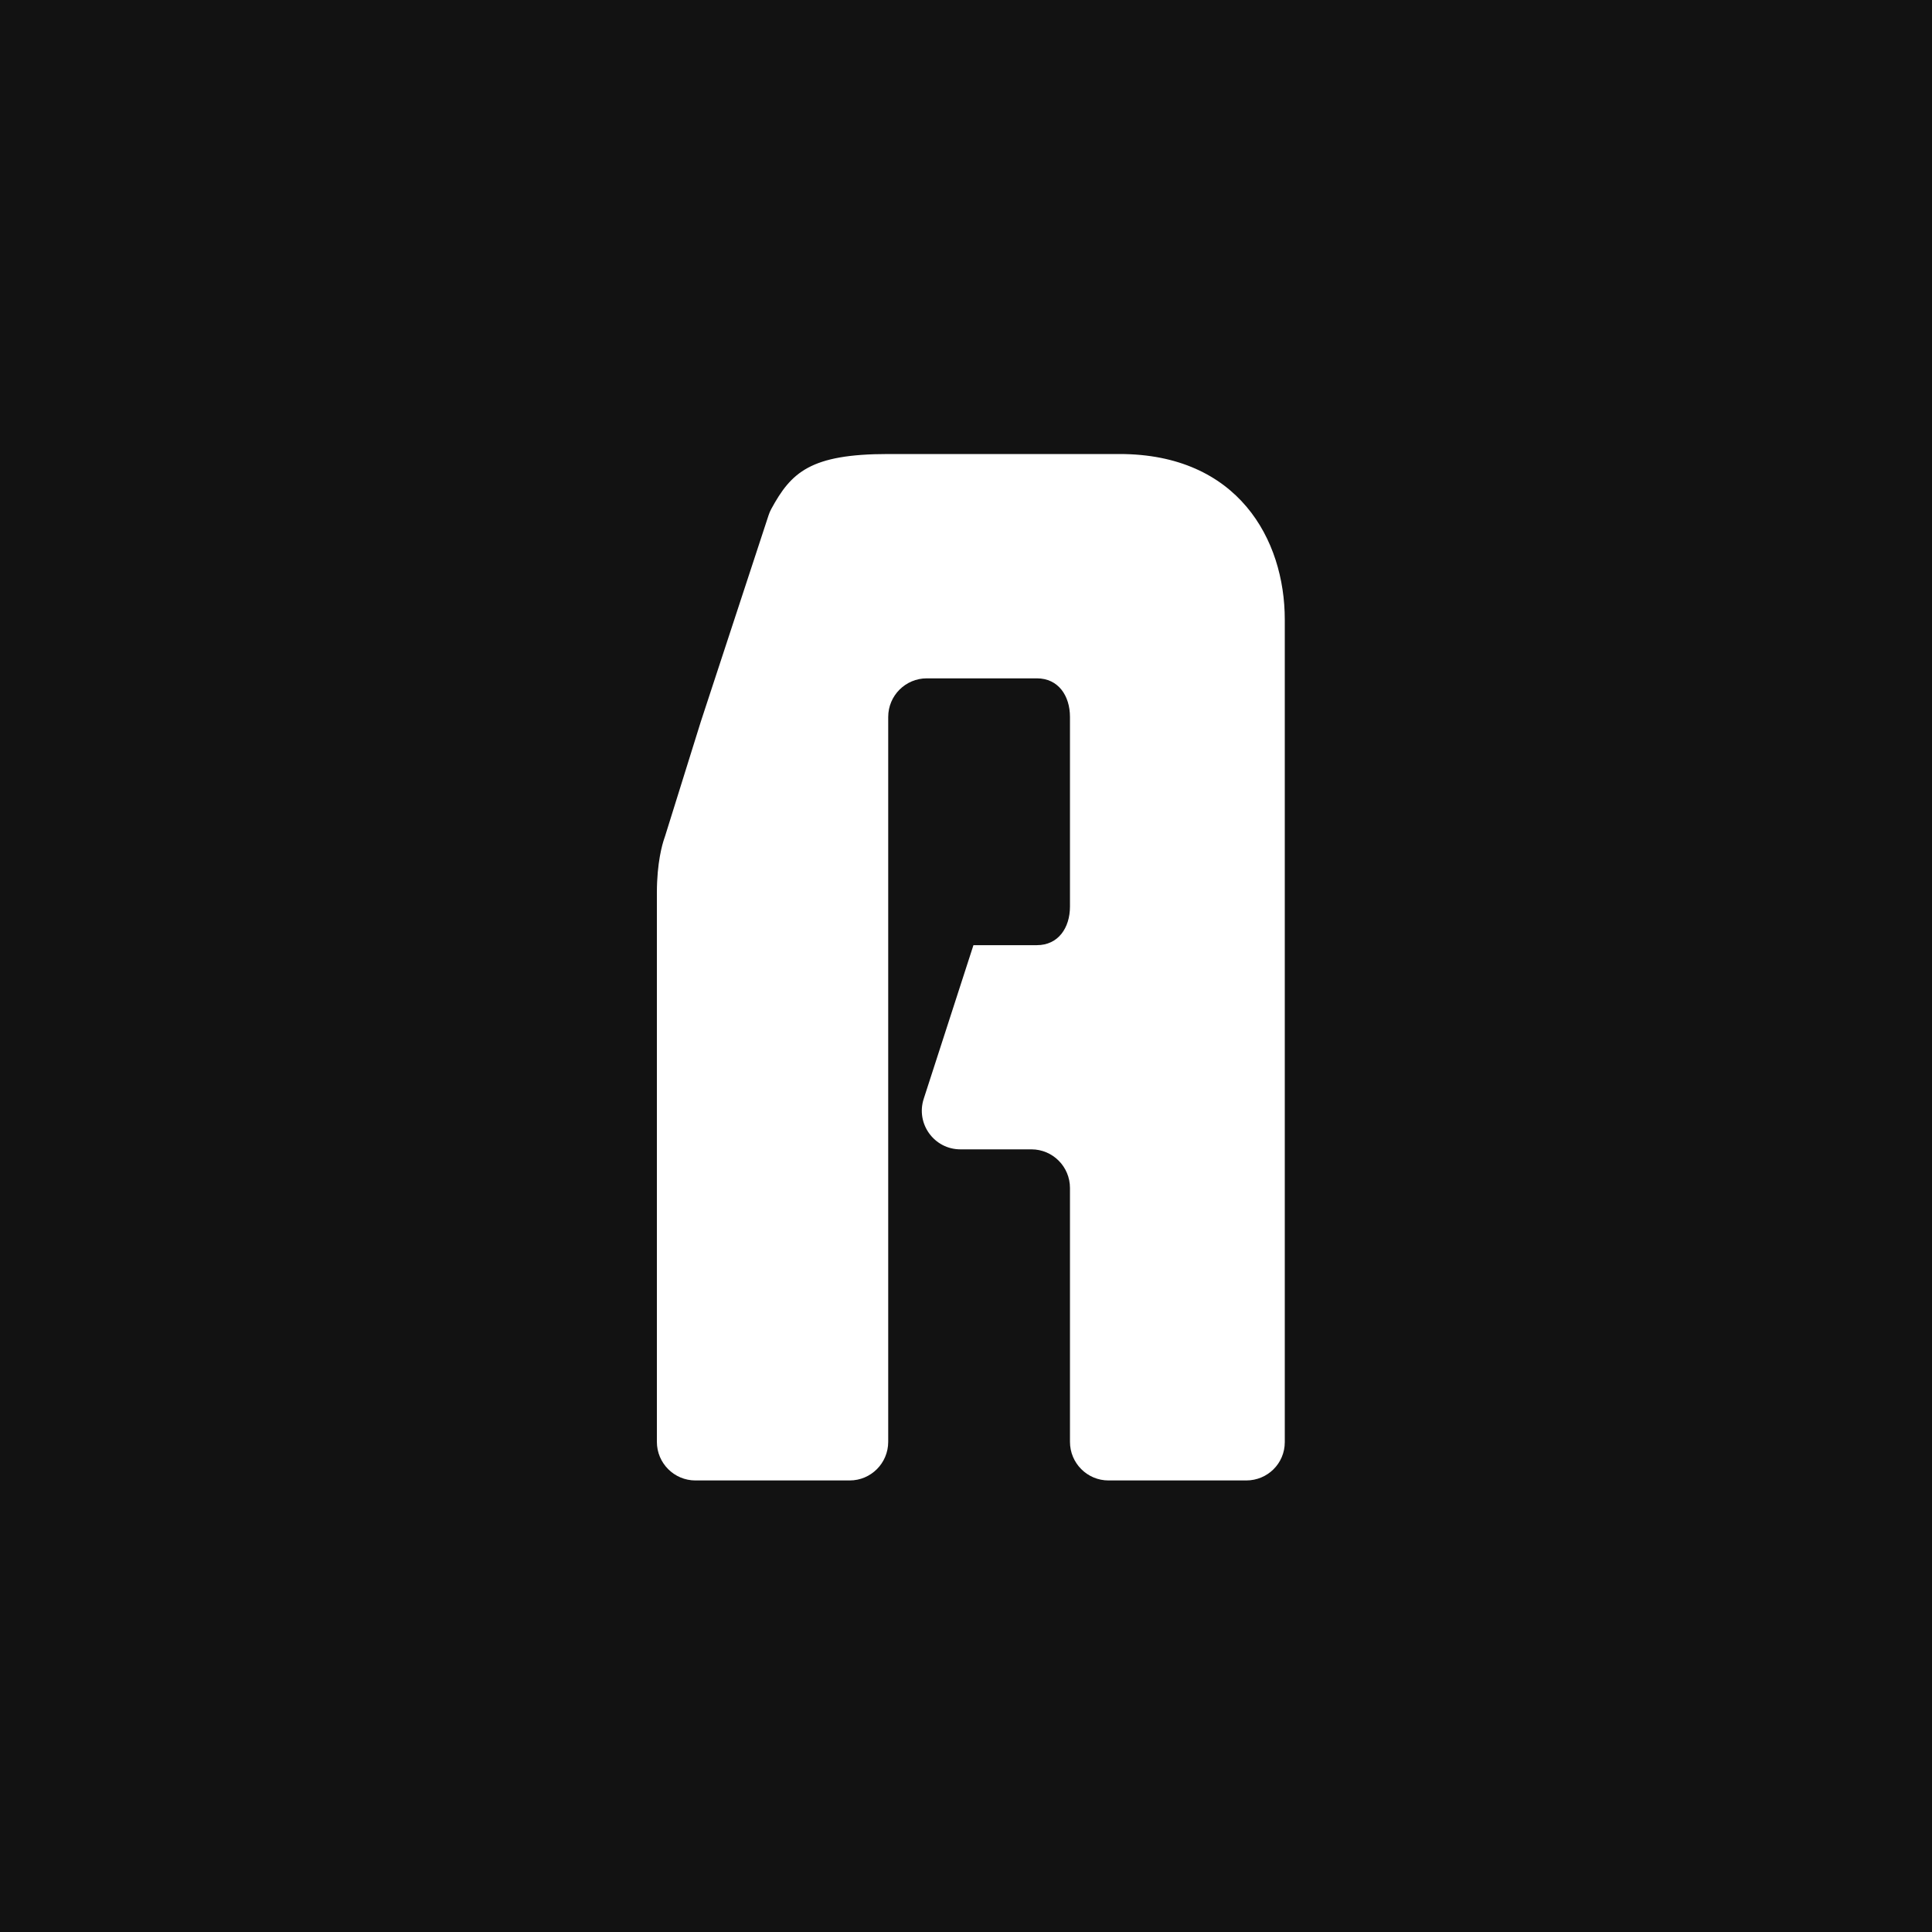 <svg width="200" height="200" viewBox="0 0 200 200" fill="none" xmlns="http://www.w3.org/2000/svg">
<rect width="200" height="200" fill="#121212"/>
<path d="M129.009 153.256H114.754C112.55 153.256 110.763 151.466 110.763 149.258V122.979C110.763 120.771 108.976 118.98 106.772 118.98H99.419C96.709 118.98 94.787 116.331 95.623 113.748L99.966 100.329L100.771 97.843H104.124H107.342C109.546 97.843 110.763 96.053 110.763 93.844V74.221C110.763 72.012 109.546 70.222 107.342 70.222H95.939C93.734 70.222 91.947 72.013 91.947 74.221V149.258C91.947 151.466 90.16 153.256 87.956 153.256H71.991C69.787 153.256 68 151.466 68 149.258V120.25C68 120.25 68 96.129 68 92.416C68 89.29 68.569 87.378 68.749 86.852C68.783 86.752 68.818 86.653 68.85 86.552L72.547 74.707L79.567 53.326C79.639 53.108 79.729 52.895 79.838 52.694C81.903 48.898 83.879 47 91.947 47H115.895C128.154 47 133 55.855 133 64.138V149.292C133 151.501 131.213 153.256 129.009 153.256Z" fill="white"/>
</svg>
